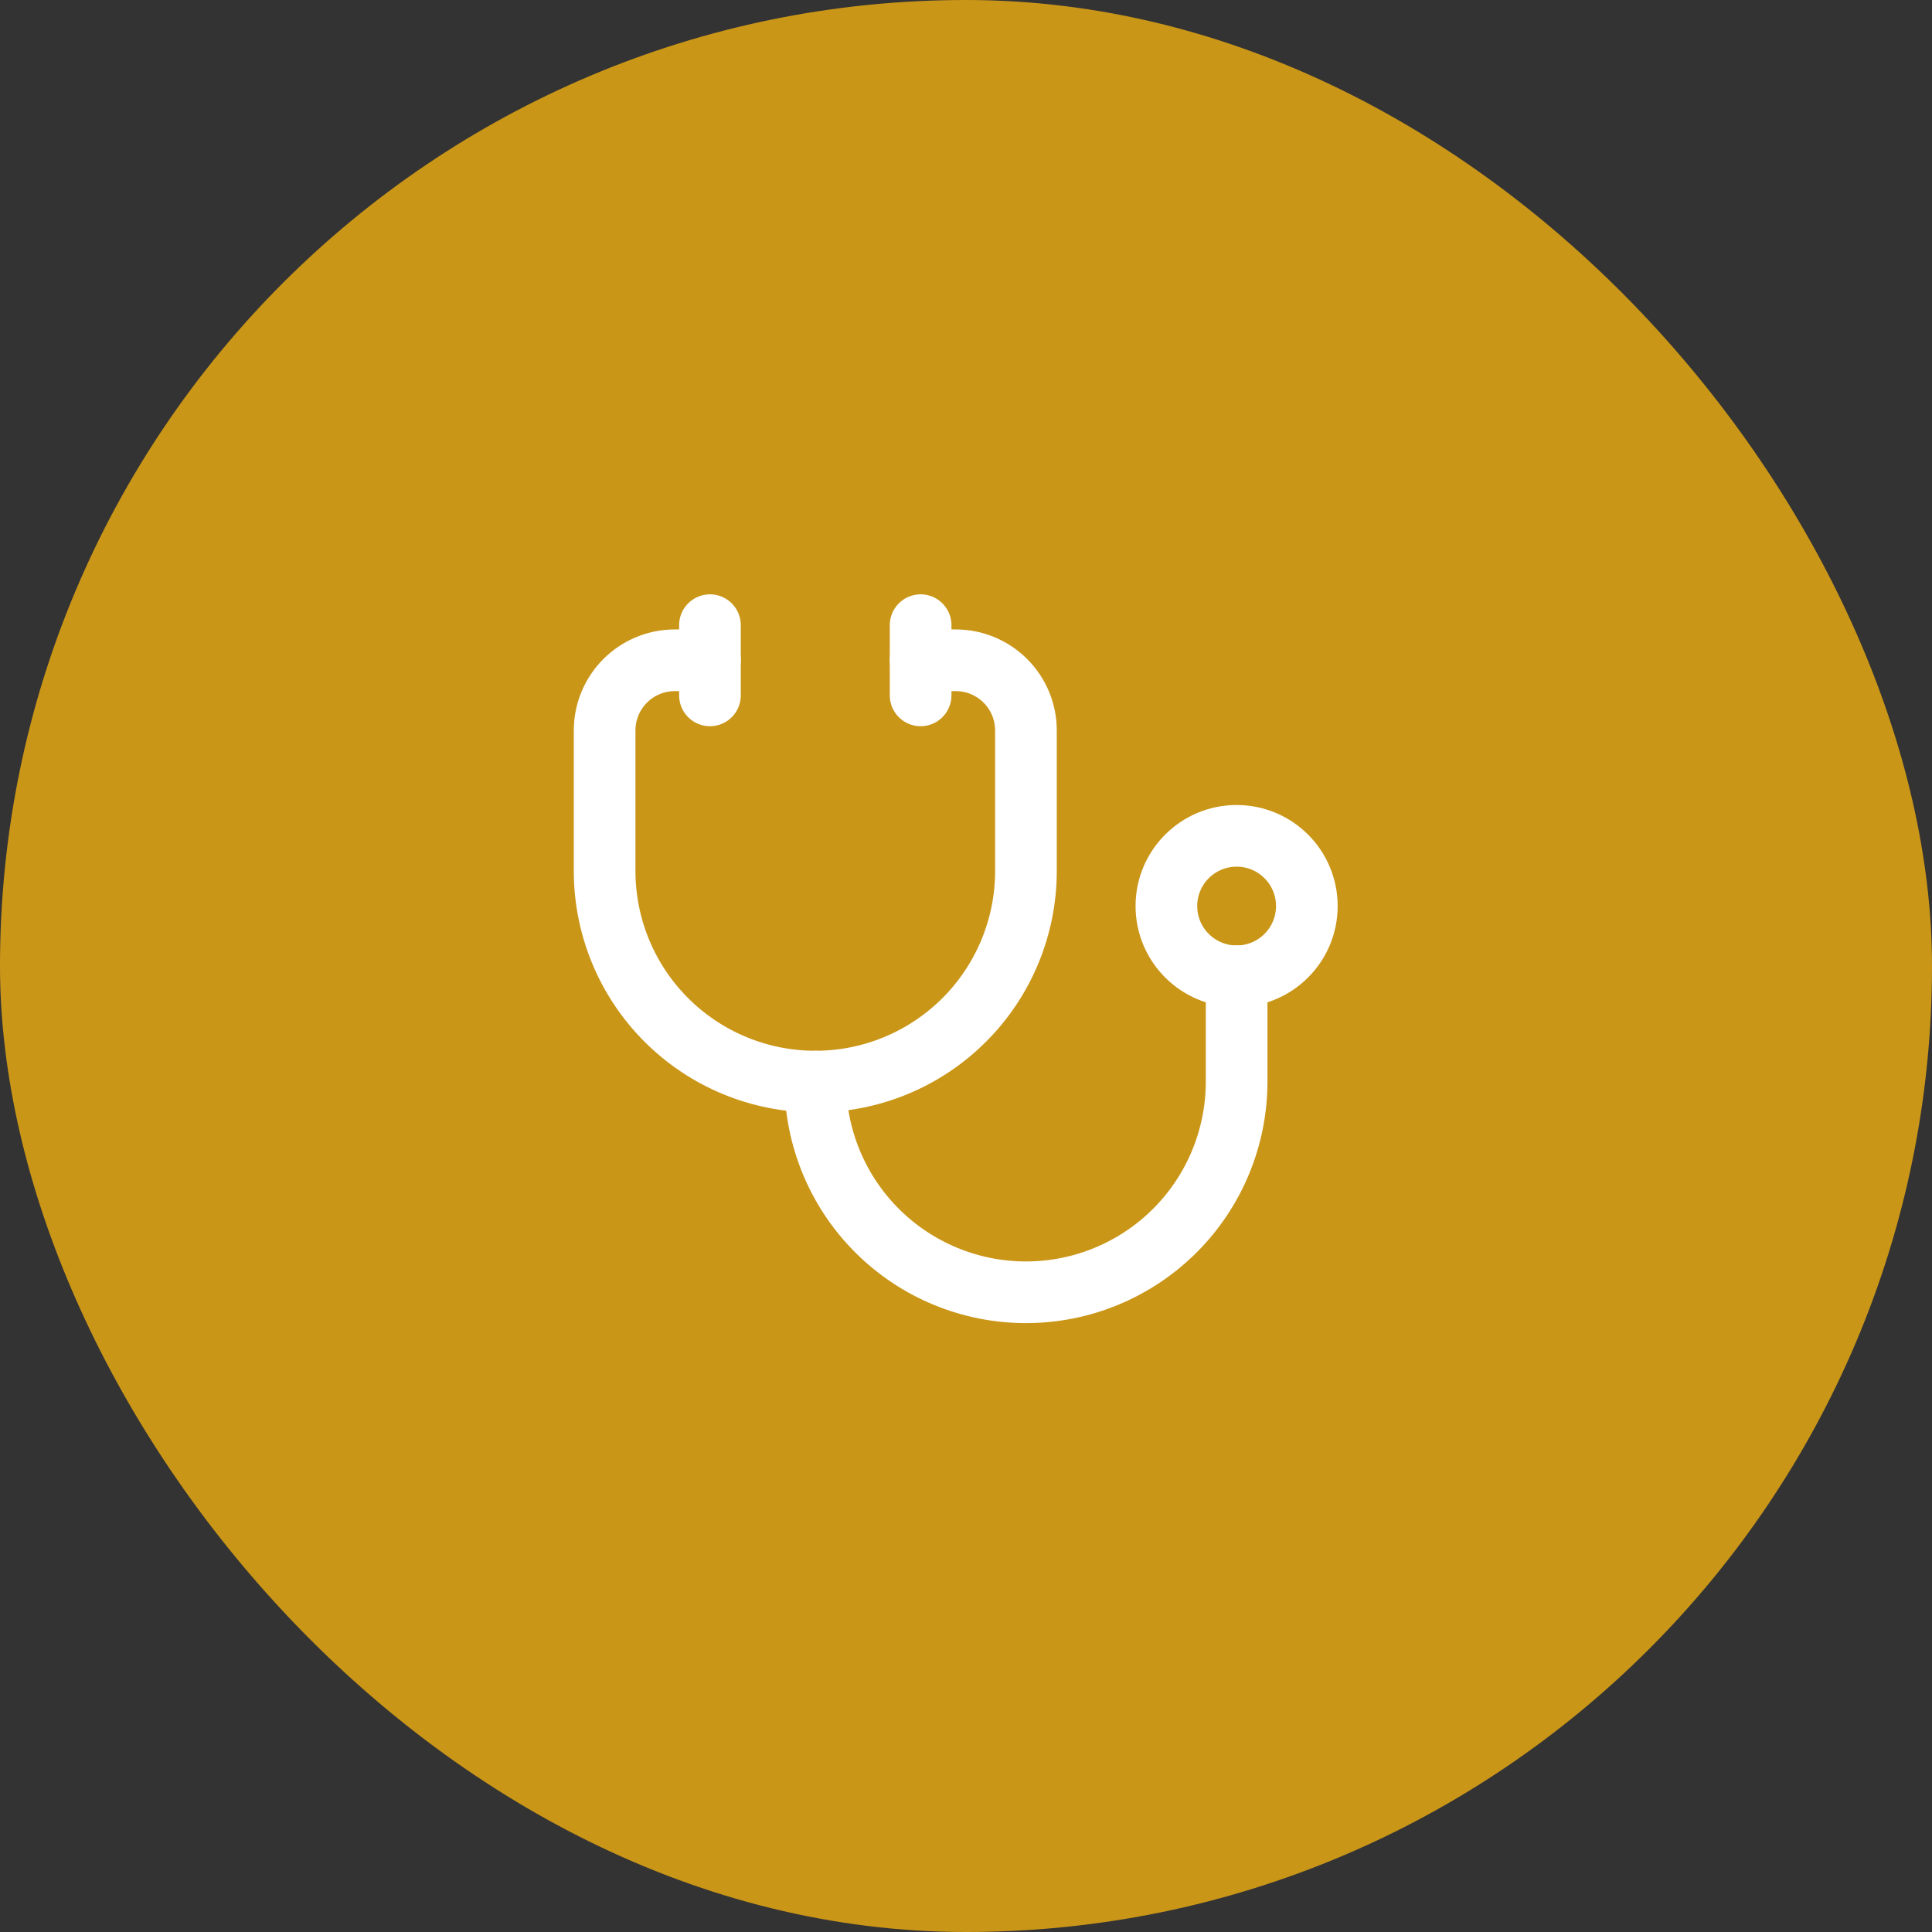 <svg xmlns="http://www.w3.org/2000/svg" viewBox="0 0 94 94" fill="none"><rect x="0" y="0" width="94" height="94" fill="#333333" stroke="none"/><rect width="94" height="94" rx="47" fill="#CA9618"></rect><path d="M44.792 30.417V33.833" stroke="white" stroke-width="3" stroke-linecap="round" stroke-linejoin="round"></path><path d="M34.542 30.417V33.833" stroke="white" stroke-width="3" stroke-linecap="round" stroke-linejoin="round"></path><path d="M34.542 32.125H32.833C31.927 32.125 31.058 32.485 30.417 33.126C29.777 33.767 29.417 34.636 29.417 35.542V42.375C29.417 45.093 30.497 47.701 32.419 49.623C34.341 51.545 36.948 52.625 39.667 52.625C42.385 52.625 44.992 51.545 46.914 49.623C48.837 47.701 49.917 45.093 49.917 42.375V35.542C49.917 34.636 49.557 33.767 48.916 33.126C48.275 32.485 47.406 32.125 46.5 32.125H44.792" stroke="white" stroke-width="3" stroke-linecap="round" stroke-linejoin="round"></path><path d="M39.667 52.625C39.667 55.343 40.747 57.951 42.669 59.873C44.591 61.795 47.198 62.875 49.917 62.875C52.635 62.875 55.242 61.795 57.164 59.873C59.087 57.951 60.167 55.343 60.167 52.625V47.5" stroke="white" stroke-width="3" stroke-linecap="round" stroke-linejoin="round"></path><path d="M60.167 47.5C62.054 47.5 63.583 45.97 63.583 44.083C63.583 42.196 62.054 40.667 60.167 40.667C58.28 40.667 56.75 42.196 56.75 44.083C56.75 45.97 58.28 47.5 60.167 47.5Z" stroke="white" stroke-width="3" stroke-linecap="round" stroke-linejoin="round"></path></svg>